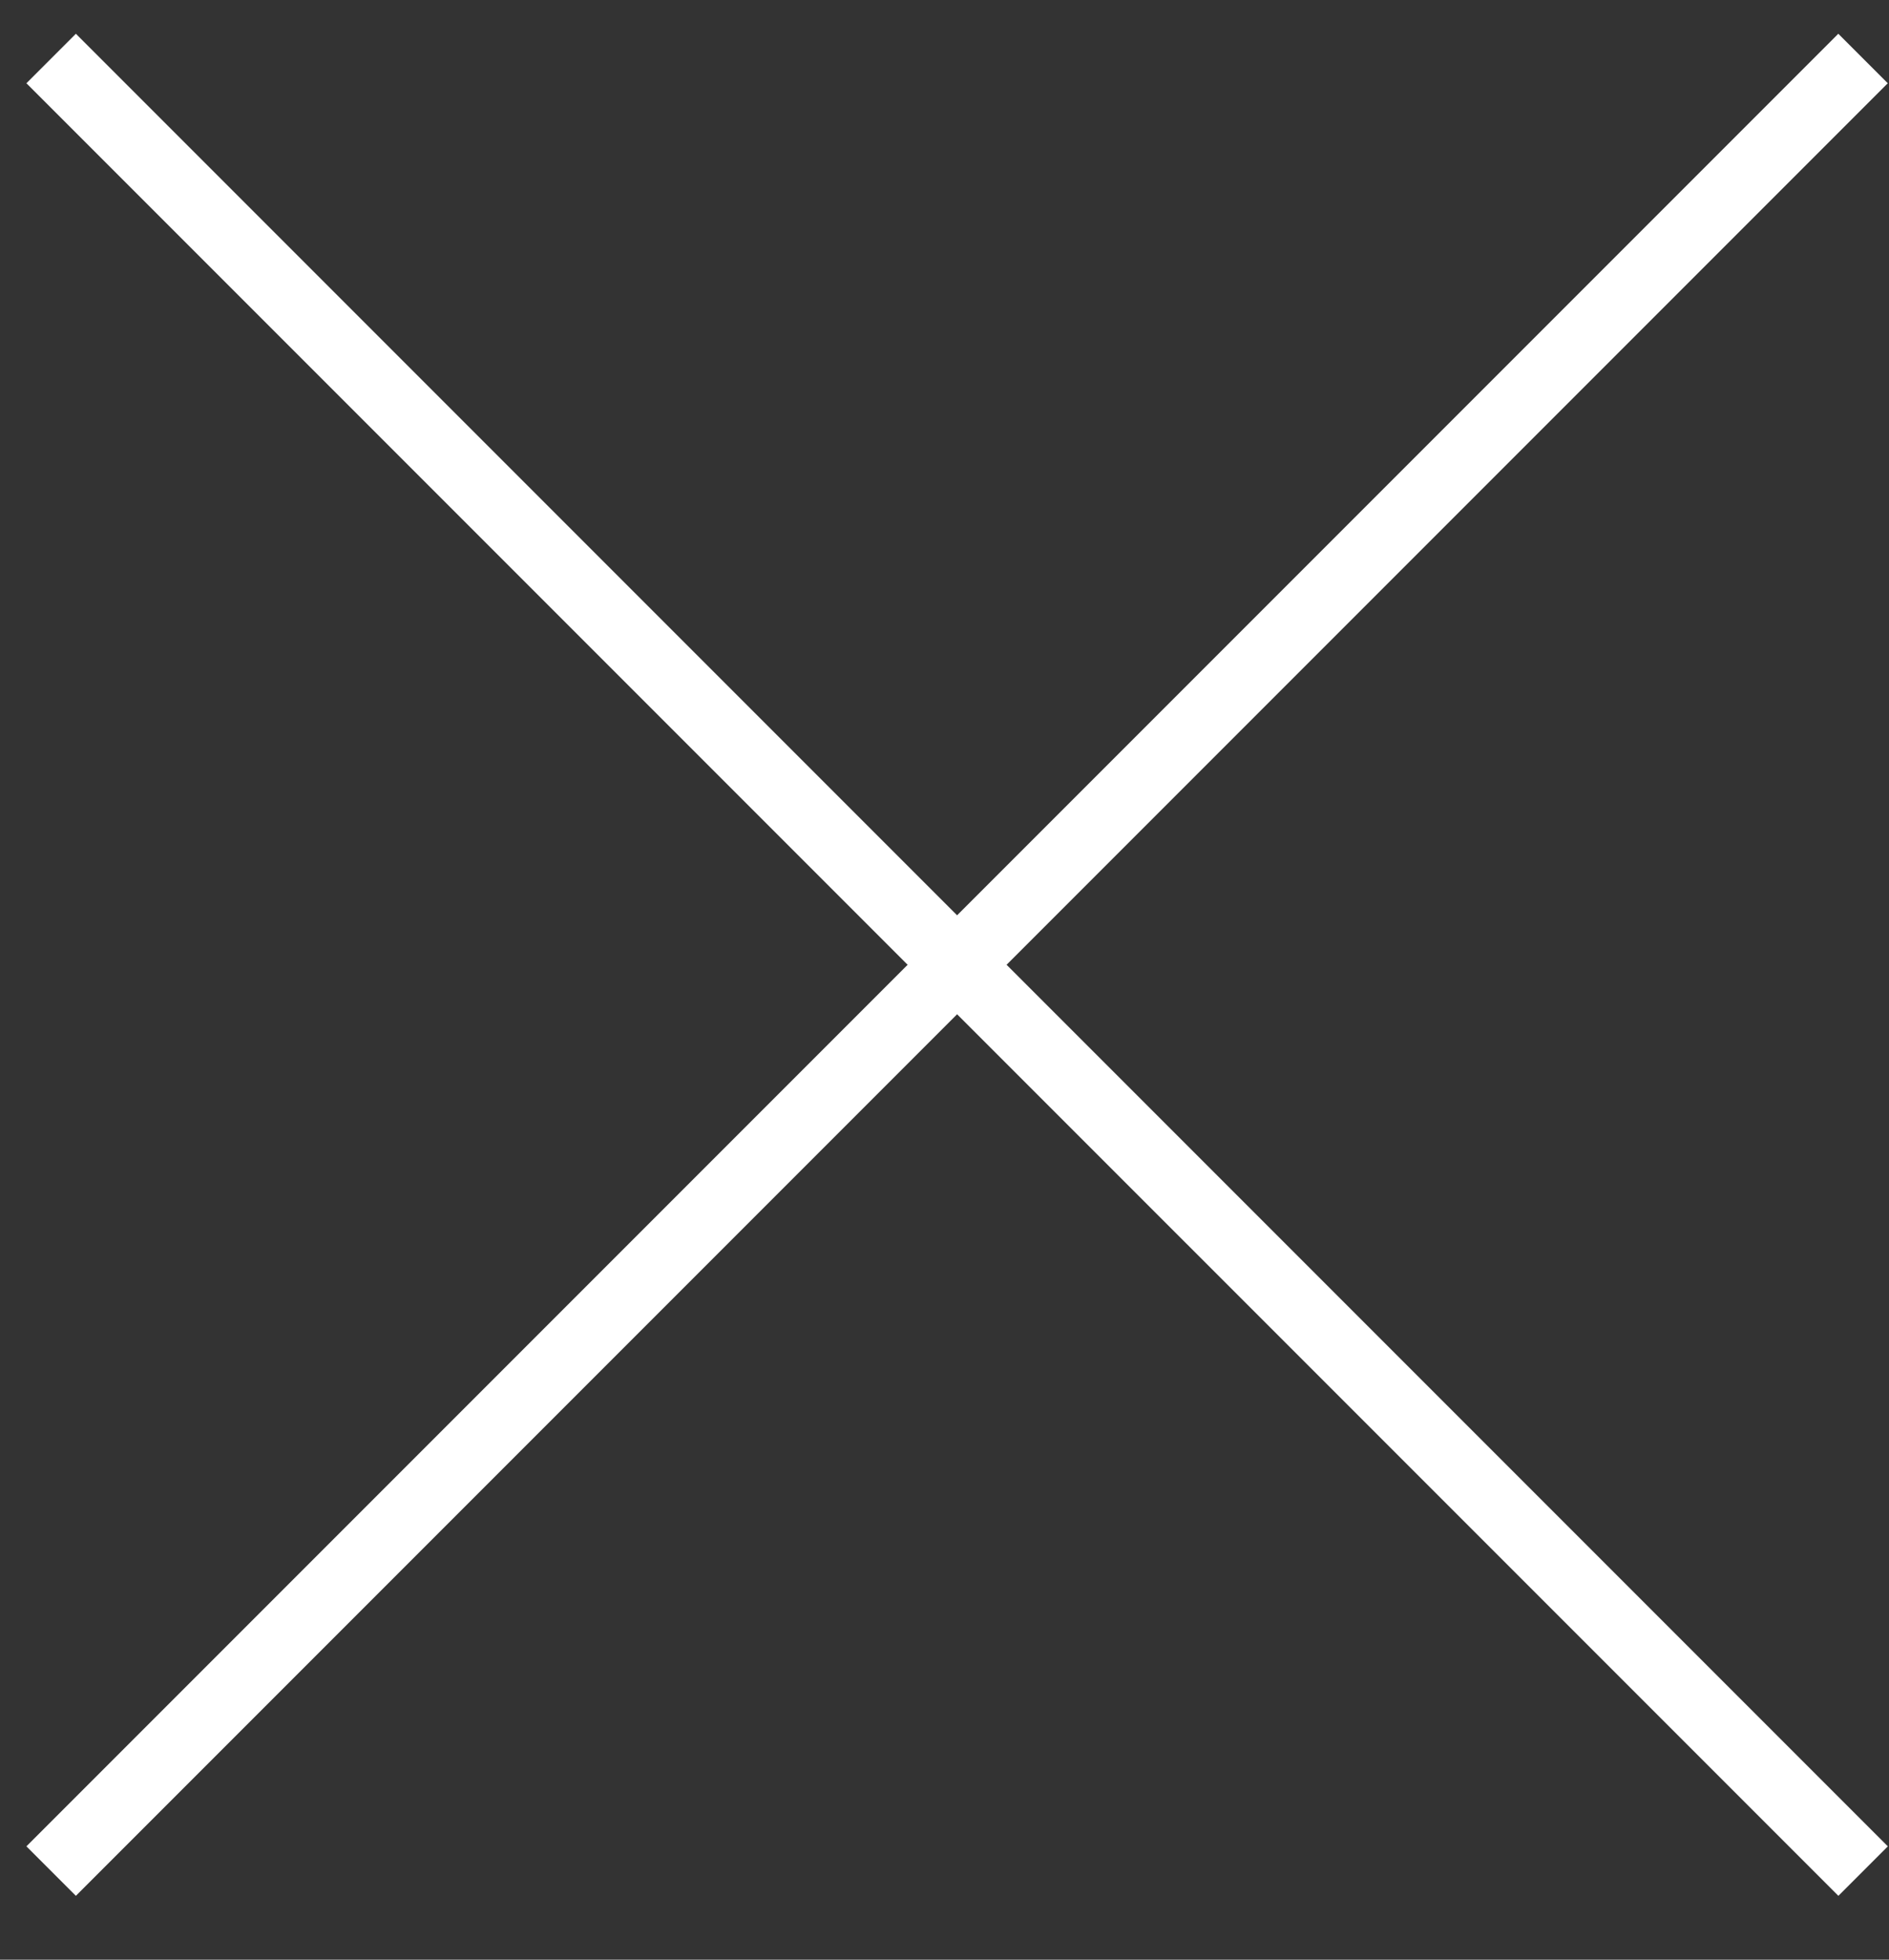 <svg width="27" height="28" viewBox="0 0 27 28" fill="none" xmlns="http://www.w3.org/2000/svg">
<rect x="0" y="0" width="27" height="28" fill="#333333" stroke="none"/>
<path d="M0.731 0.836L26.63 26.734M0.731 26.734L26.629 0.836" stroke="white"/>
</svg>
